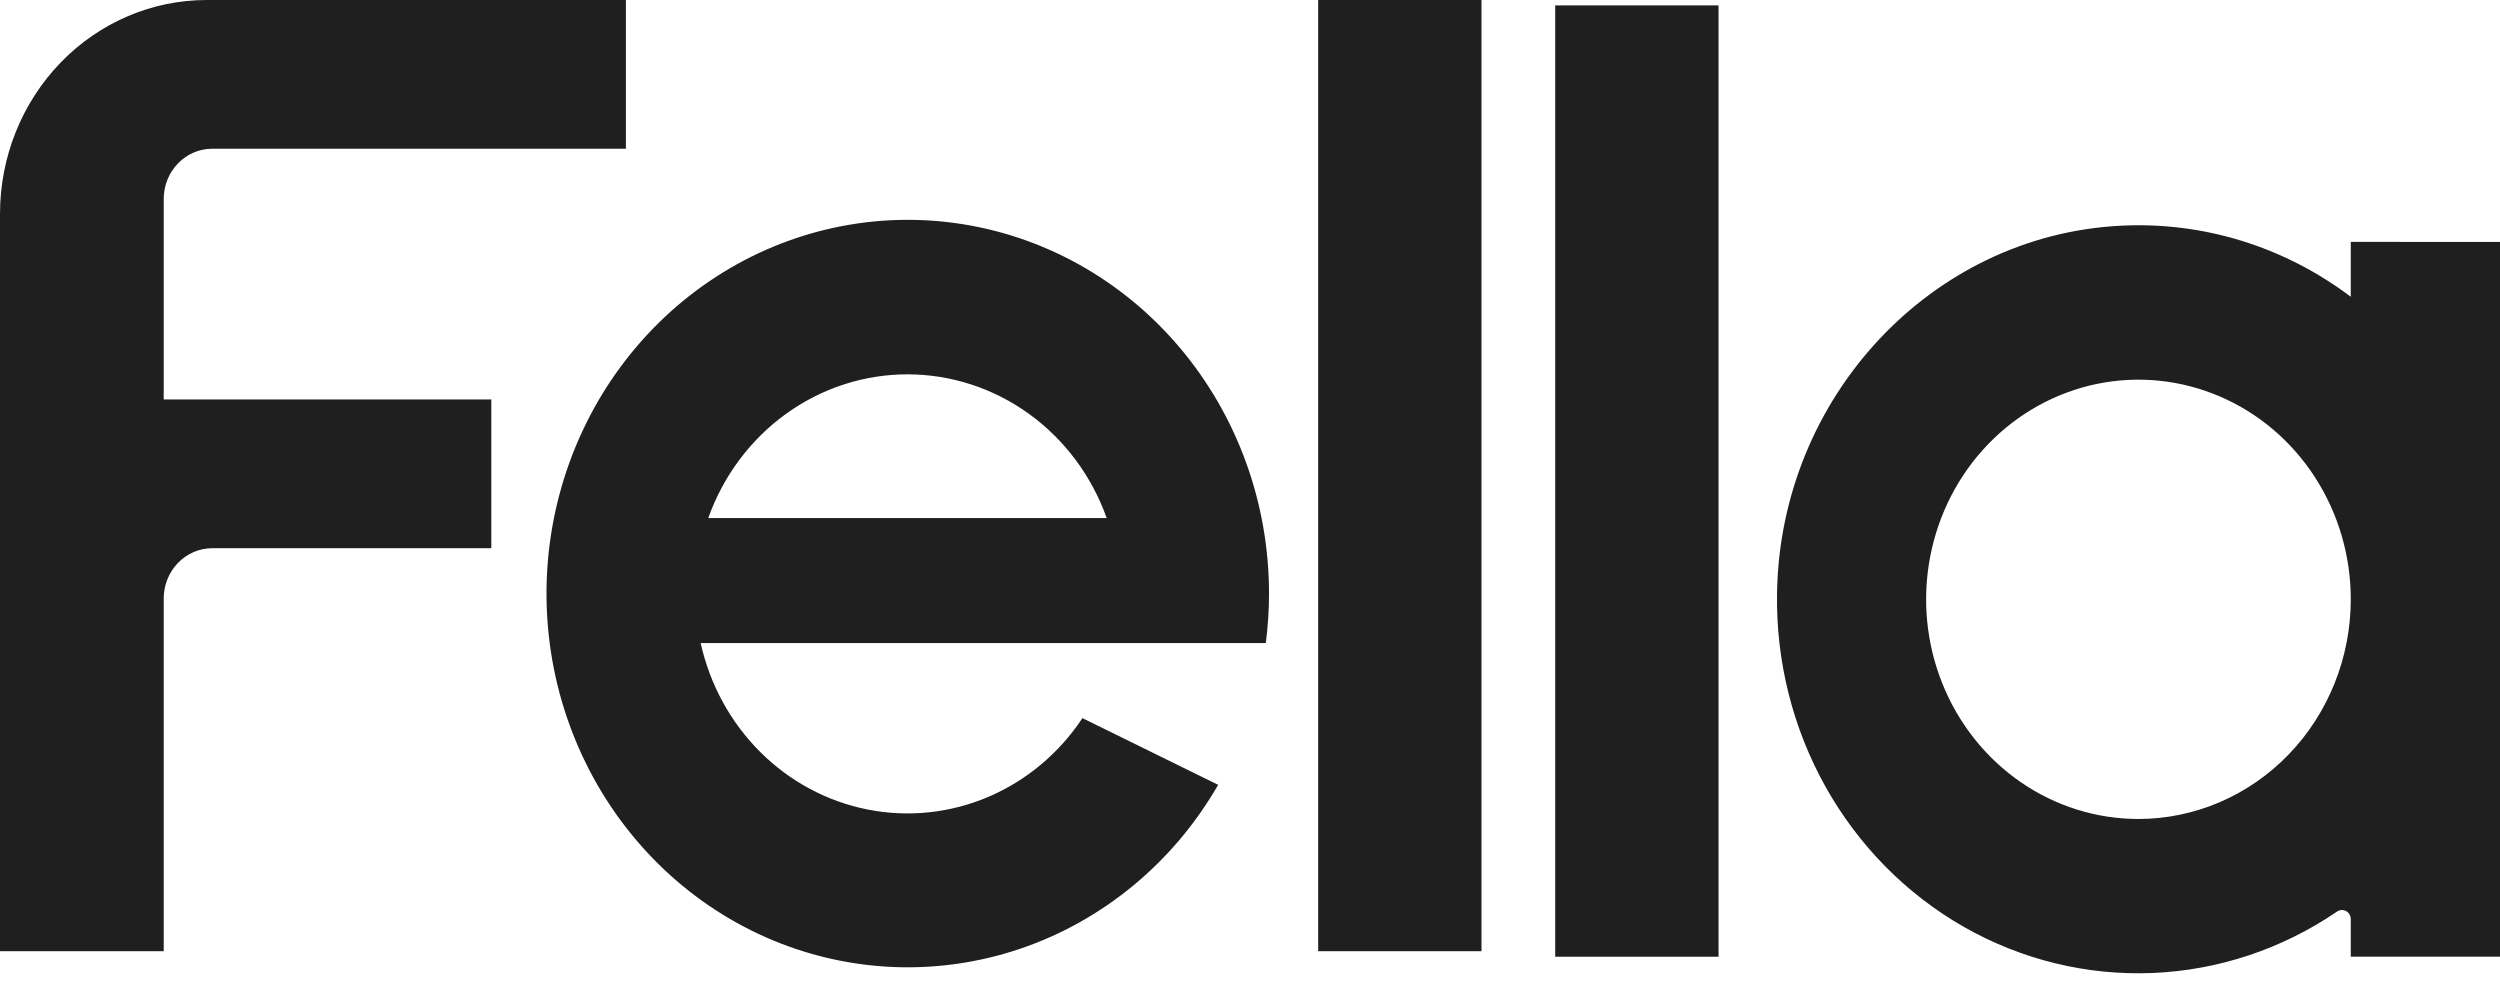<svg width="103" height="41" viewBox="0 0 103 41" fill="none" xmlns="http://www.w3.org/2000/svg">
<path d="M54.308 0H61.038V39.19H54.308V0ZM64.074 39.418H70.804V0.222H64.074V39.418ZM103 9.969V39.415H96.852V37.871C96.852 37.803 96.835 37.736 96.801 37.677C96.767 37.618 96.718 37.571 96.66 37.538C96.602 37.506 96.537 37.491 96.471 37.494C96.405 37.497 96.341 37.519 96.286 37.557C94.023 39.1 91.397 39.975 88.689 40.087C85.981 40.199 83.295 39.544 80.92 38.193C78.546 36.841 76.573 34.845 75.215 32.419C73.857 29.993 73.165 27.229 73.214 24.426C73.345 16.364 79.567 9.702 87.353 9.301C90.75 9.12 94.104 10.153 96.852 12.227V9.965L103 9.969ZM96.852 24.694C96.853 22.904 96.34 21.154 95.379 19.666C94.418 18.177 93.051 17.017 91.453 16.332C89.854 15.647 88.095 15.467 86.398 15.816C84.701 16.166 83.142 17.027 81.919 18.293C80.695 19.559 79.862 21.172 79.525 22.927C79.187 24.683 79.36 26.503 80.023 28.157C80.685 29.81 81.807 31.224 83.245 32.218C84.684 33.212 86.376 33.743 88.106 33.742C90.425 33.74 92.649 32.785 94.289 31.088C95.929 29.391 96.851 27.09 96.852 24.691V24.694ZM52.284 24.468C52.283 25.145 52.238 25.822 52.151 26.493H28.867C29.247 28.205 30.101 29.765 31.324 30.984C32.547 32.202 34.087 33.026 35.755 33.354C37.423 33.682 39.148 33.501 40.718 32.832C42.288 32.163 43.636 31.035 44.596 29.587L50.188 32.335C48.344 35.537 45.44 37.938 42.015 39.094C38.59 40.25 34.876 40.081 31.562 38.62C28.248 37.158 25.559 34.502 23.994 31.145C22.429 27.788 22.093 23.958 23.051 20.365C24.008 16.771 26.192 13.659 29.199 11.606C32.205 9.552 35.83 8.696 39.4 9.197C42.969 9.698 46.243 11.521 48.612 14.329C50.981 17.136 52.286 20.738 52.284 24.465V24.468ZM29.18 21.345H45.596C44.978 19.608 43.86 18.109 42.392 17.05C40.924 15.991 39.178 15.423 37.388 15.423C35.599 15.423 33.852 15.991 32.385 17.05C30.917 18.109 29.799 19.608 29.18 21.345ZM25.787 6.127V0H8.518C6.259 0 4.092 0.928 2.495 2.581C0.897 4.234 0 6.475 0 8.812V39.19H6.745V24.655C6.746 24.108 6.956 23.582 7.33 23.195C7.703 22.807 8.21 22.588 8.74 22.587H20.242V16.458H6.745V8.197C6.745 7.648 6.956 7.122 7.331 6.734C7.707 6.345 8.216 6.127 8.746 6.127H25.787Z" fill="#1E1F1E"/>
</svg>
